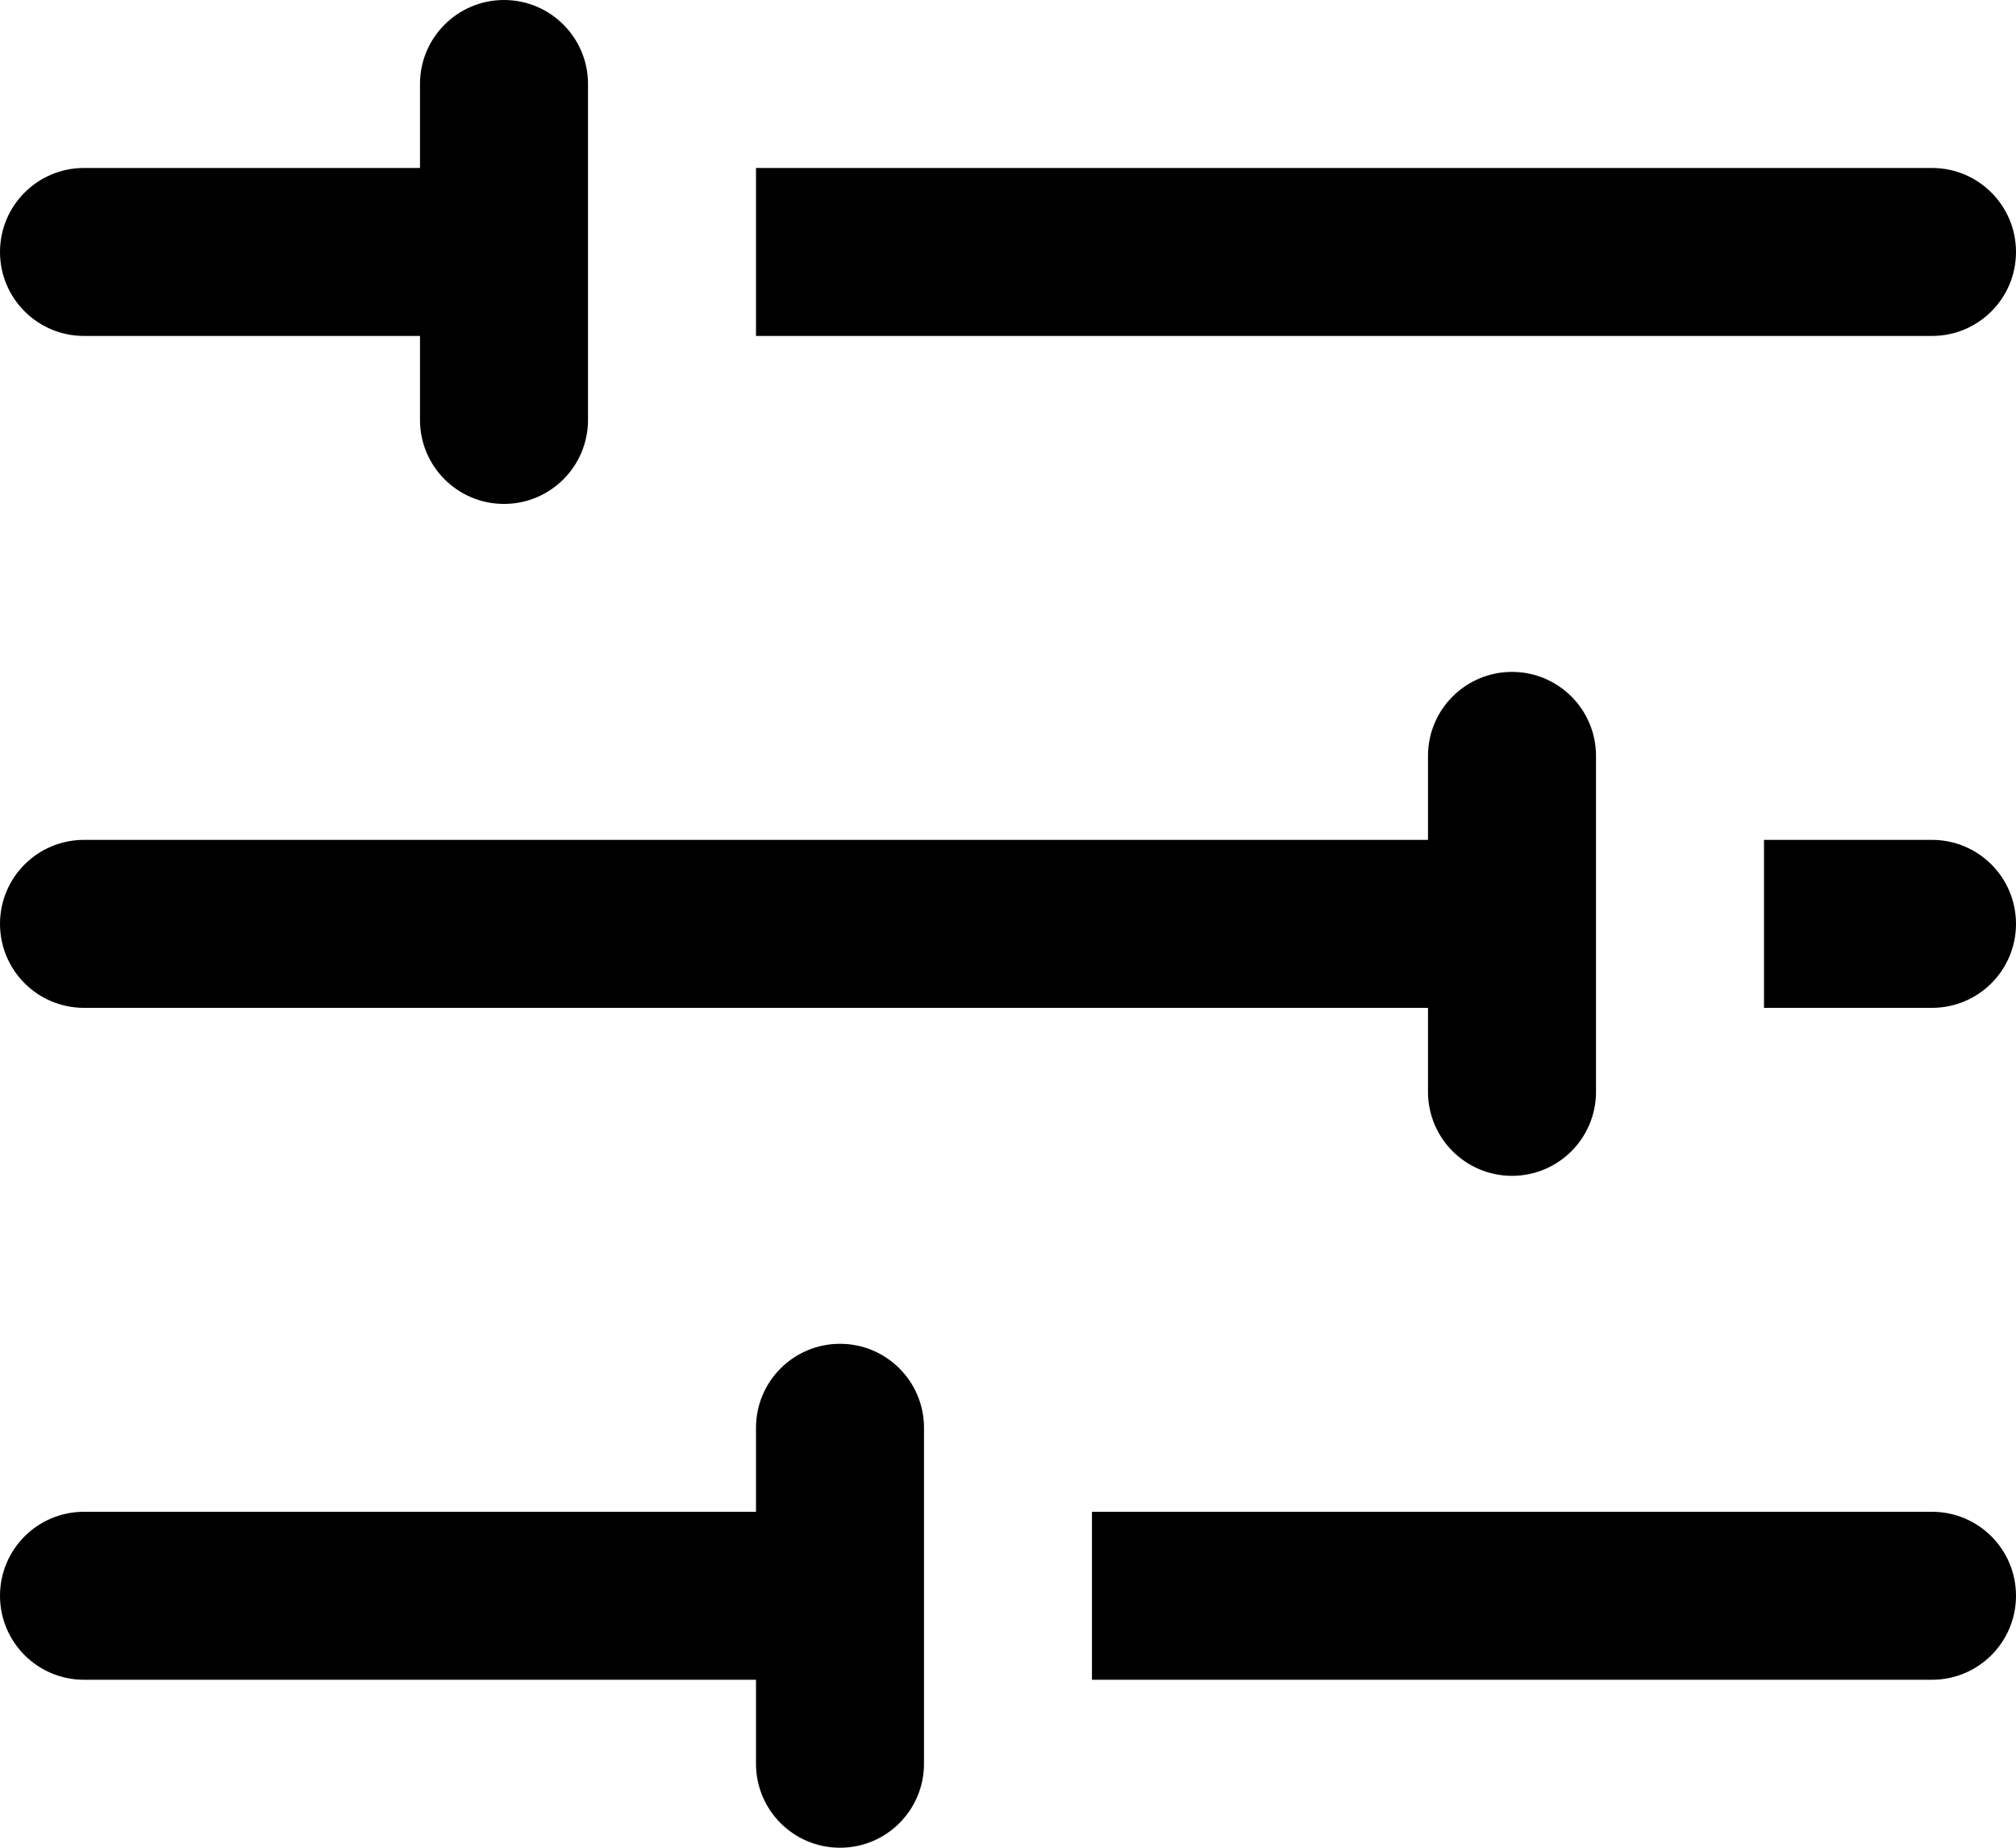 <?xml version="1.0" encoding="UTF-8"?>
<svg width="60px" height="55px" viewBox="0 0 60 55" version="1.1" xmlns="http://www.w3.org/2000/svg" xmlns:xlink="http://www.w3.org/1999/xlink">
    <title>B0B2E1DD-AC34-4FB8-A772-B75EF3C080C5</title>
    <g id="Page-1" stroke="none" stroke-width="1" fill="none" fill-rule="evenodd">
        <g id="Insurance-Mobile-App-Development" transform="translate(-170, -2829)" fill="#000000" fill-rule="nonzero">
            <g id="noun-settings-4866739" transform="translate(170, 2829)">
                <path d="M17.5,2.5 C17.5,1.12 16.381,0 15,0 C13.619,0 12.5,1.12 12.5,2.5 L12.5,5 L2.5,5 C1.119,5 3.0451614e-15,6.119 3.0451614e-15,7.5 C3.0451614e-15,8.881 1.119,10 2.5,10 L12.5,10 L12.5,12.5 C12.5,13.881 13.619,15 15,15 C16.381,15 17.5,13.881 17.5,12.5 L17.5,2.5 Z" id="Path"></path>
                <path d="M0,47.5 C0,46.119 1.119,45 2.5,45 L22.5,45 L22.5,42.5 C22.5,41.119 23.619,40 25,40 C26.381,40 27.5,41.119 27.5,42.5 L27.5,52.5 C27.5,53.881 26.381,55 25,55 C23.619,55 22.5,53.881 22.5,52.5 L22.5,50 L2.5,50 C1.119,50 0,48.881 0,47.5 L0,47.5 Z" id="Path"></path>
                <path d="M2.5,25 C1.119,25 0,26.119 0,27.5 C0,28.881 1.119,30 2.5,30 L42.5,30 L42.5,32.5 C42.5,33.881 43.62,35 45,35 C46.381,35 47.5,33.881 47.5,32.5 L47.5,22.5 C47.5,21.119 46.381,20 45,20 C43.62,20 42.5,21.119 42.5,22.5 L42.5,25 L2.5,25 Z" id="Path"></path>
                <path d="M22.5,5 L57.5,5 C58.881,5 60,6.119 60,7.5 C60,8.881 58.881,10 57.5,10 L22.5,10 L22.5,5 Z" id="Path"></path>
                <path d="M60,47.5 C60,46.119 58.881,45 57.5,45 L32.499,45 L32.499,50 L57.5,50 C58.881,50 60,48.881 60,47.5 Z" id="Path"></path>
                <path d="M52.5,25 L57.5,25 C58.881,25 60,26.119 60,27.5 C60,28.881 58.881,30 57.5,30 L52.5,30 L52.5,25 Z" id="Path"></path>
            </g>
        </g>
    </g>
</svg>